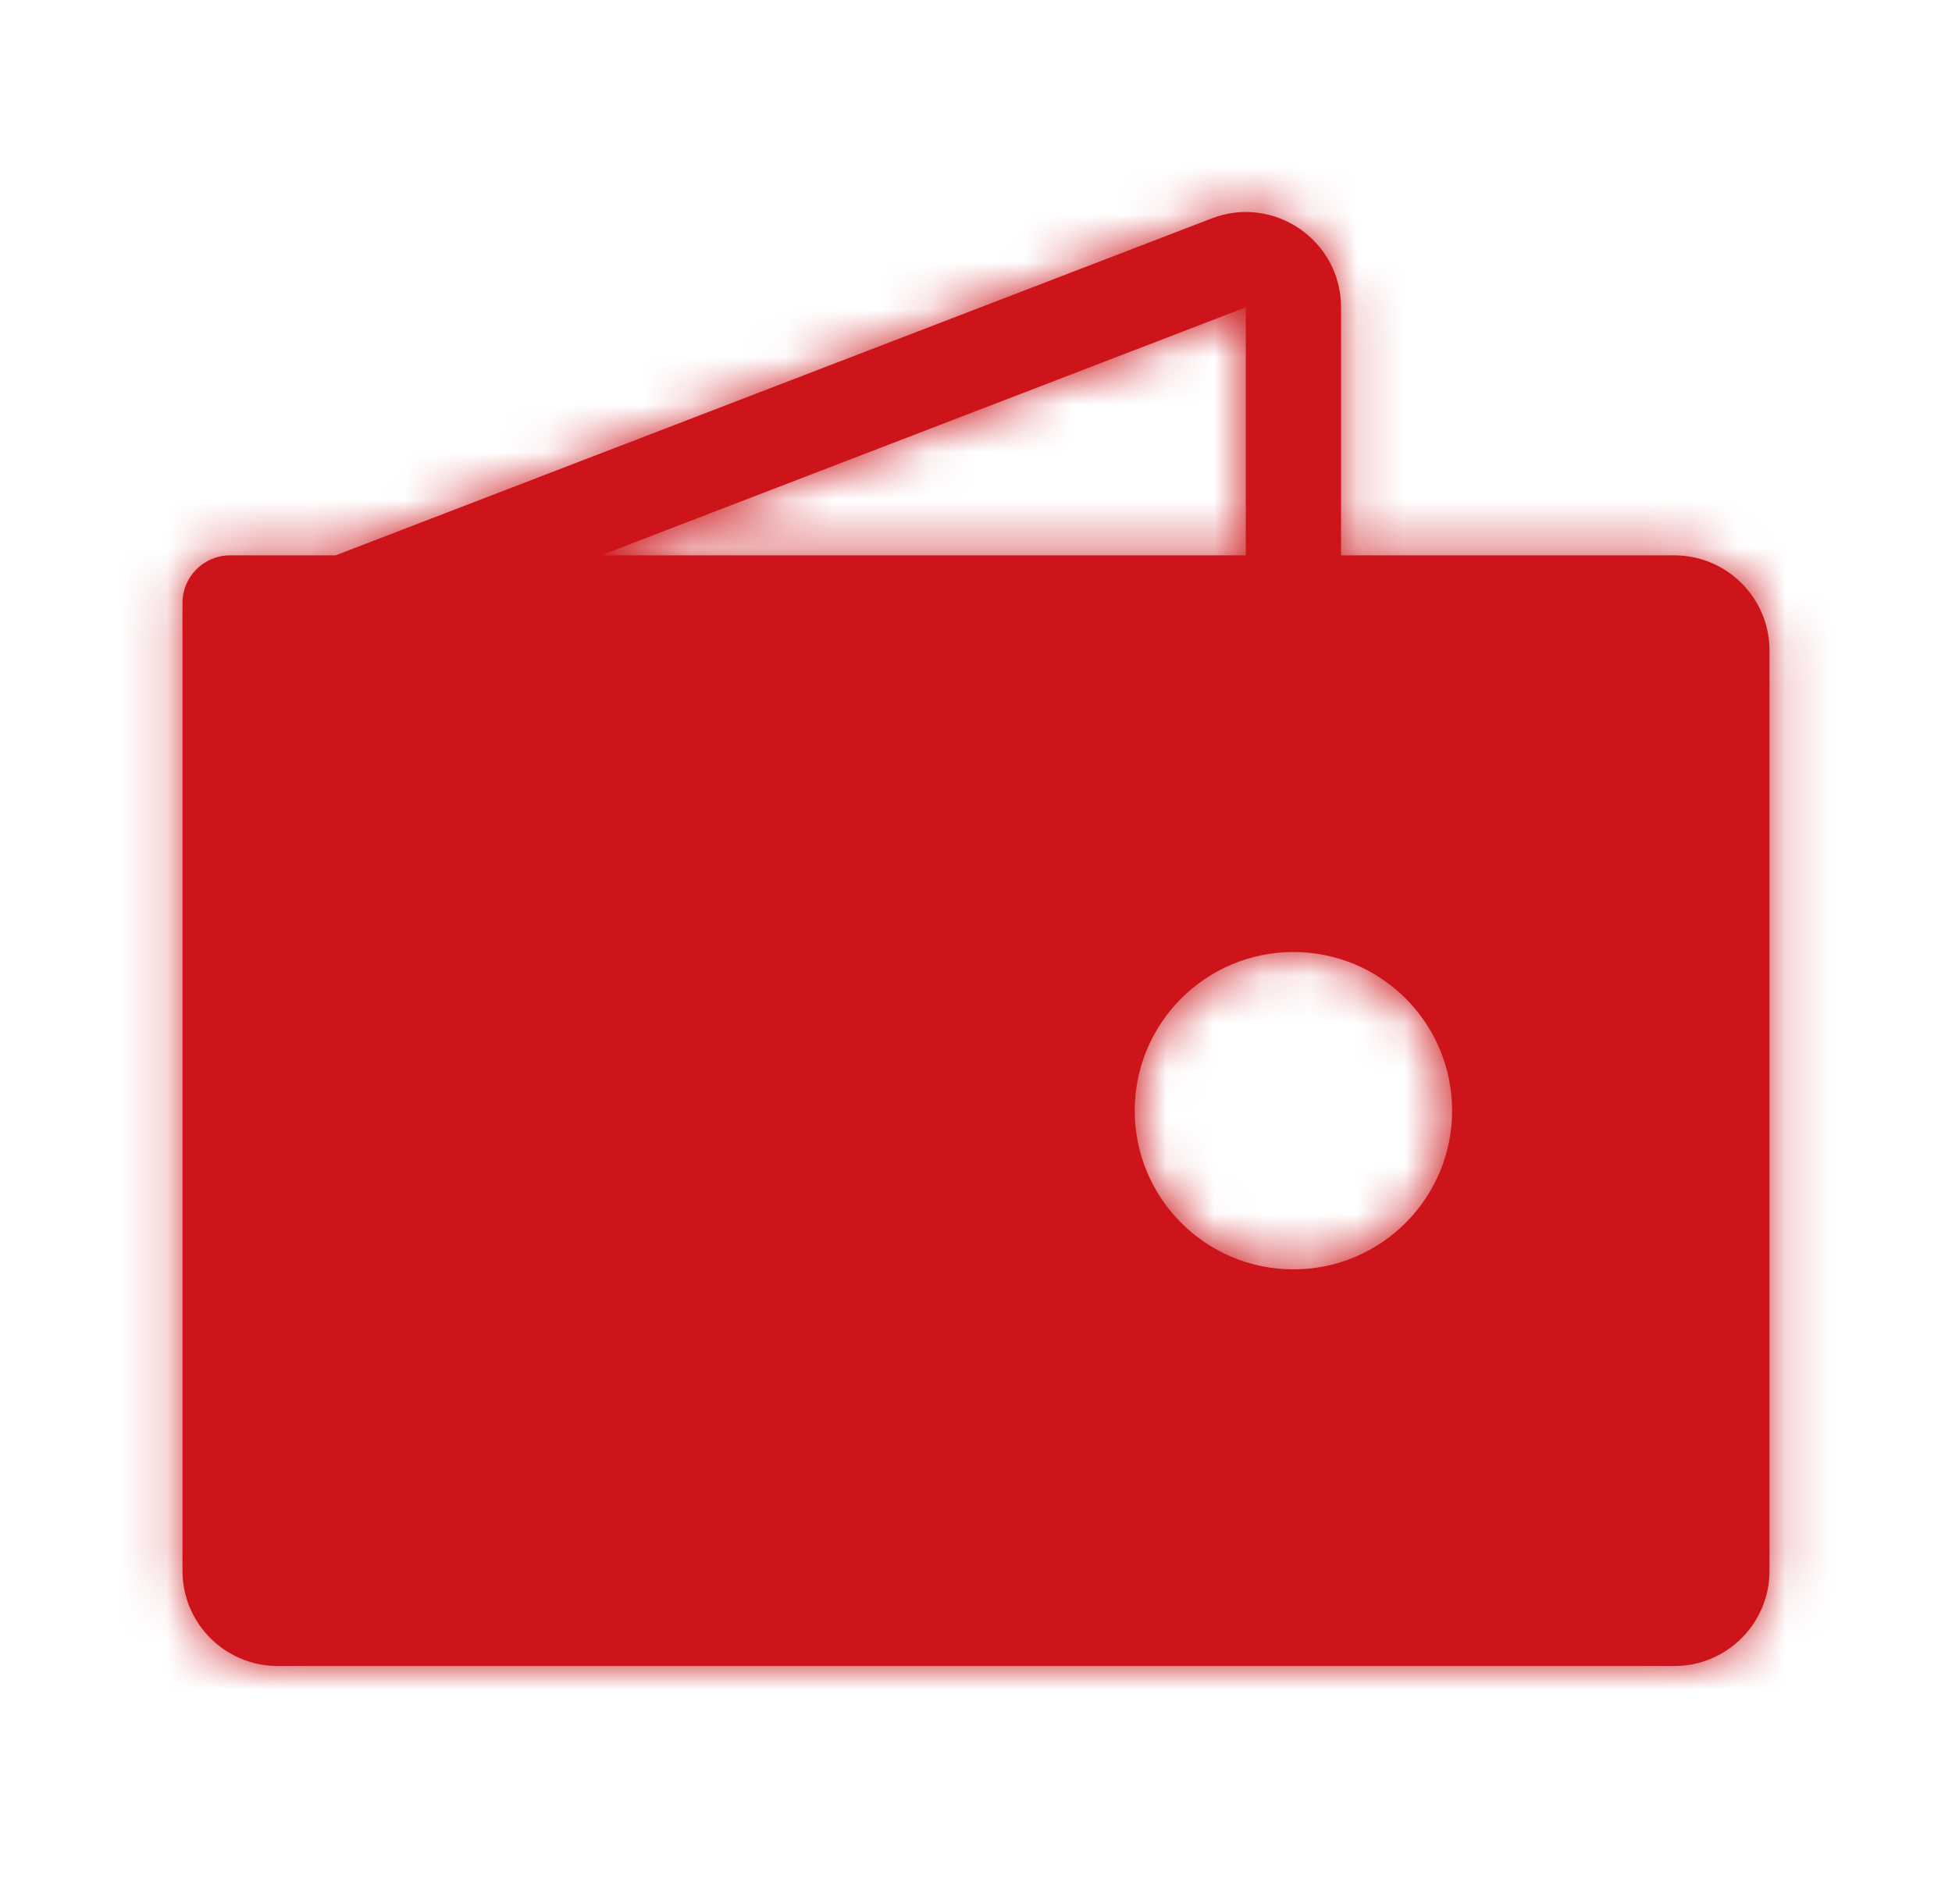 <svg xmlns="http://www.w3.org/2000/svg" width="41" height="40" viewBox="0 0 41 40" fill="none"><mask id="path-1-inside-1_264_96" fill="white"><path fill-rule="evenodd" clip-rule="evenodd" d="M28.167 6.456C28.167 5.052 26.759 4.085 25.449 4.589L7.048 11.667H4.833C4.281 11.667 3.833 12.114 3.833 12.667V33C3.833 34.105 4.729 35 5.833 35H35.167C36.271 35 37.167 34.105 37.167 33V13.667C37.167 12.562 36.271 11.667 35.167 11.667H28.167V6.456ZM26.167 11.667V6.456L12.619 11.667H26.167ZM30.5 23.333C30.5 25.174 29.008 26.667 27.167 26.667C25.326 26.667 23.834 25.174 23.834 23.333C23.834 21.492 25.326 20 27.167 20C29.008 20 30.5 21.492 30.5 23.333Z"></path></mask><path fill-rule="evenodd" clip-rule="evenodd" d="M28.167 6.456C28.167 5.052 26.759 4.085 25.449 4.589L7.048 11.667H4.833C4.281 11.667 3.833 12.114 3.833 12.667V33C3.833 34.105 4.729 35 5.833 35H35.167C36.271 35 37.167 34.105 37.167 33V13.667C37.167 12.562 36.271 11.667 35.167 11.667H28.167V6.456ZM26.167 11.667V6.456L12.619 11.667H26.167ZM30.5 23.333C30.5 25.174 29.008 26.667 27.167 26.667C25.326 26.667 23.834 25.174 23.834 23.333C23.834 21.492 25.326 20 27.167 20C29.008 20 30.5 21.492 30.5 23.333Z" fill="#CC141A"></path><path d="M25.449 4.589L24.731 2.723L24.731 2.723L25.449 4.589ZM7.048 11.667V13.667H7.419L7.766 13.533L7.048 11.667ZM28.167 11.667H26.167V13.667H28.167V11.667ZM26.167 11.667V13.667H28.167V11.667H26.167ZM26.167 6.456H28.167V3.544L25.449 4.589L26.167 6.456ZM12.619 11.667L11.901 9.8L12.619 13.667V11.667ZM26.167 6.456L26.167 6.456H30.167C30.167 3.649 27.351 1.715 24.731 2.723L26.167 6.456ZM7.766 13.533L26.167 6.456L24.731 2.723L6.33 9.8L7.766 13.533ZM7.048 9.667H4.833V13.667H7.048V9.667ZM4.833 9.667C3.177 9.667 1.833 11.01 1.833 12.667H5.833C5.833 13.219 5.386 13.667 4.833 13.667V9.667ZM1.833 12.667V33H5.833V12.667H1.833ZM1.833 33C1.833 35.209 3.624 37 5.833 37V33H5.833H1.833ZM5.833 37H35.167V33H5.833V37ZM35.167 37C37.376 37 39.167 35.209 39.167 33H35.167V37ZM39.167 33V13.667H35.167V33H39.167ZM39.167 13.667C39.167 11.457 37.376 9.667 35.167 9.667V13.667H35.167H39.167ZM35.167 9.667H28.167V13.667H35.167V9.667ZM26.167 6.456V11.667H30.167V6.456H26.167ZM28.167 11.667V6.456H24.167V11.667H28.167ZM25.449 4.589L11.901 9.8L13.337 13.533L26.885 8.323L25.449 4.589ZM26.167 9.667H12.619V13.667H26.167V9.667ZM27.167 28.667C30.112 28.667 32.5 26.279 32.5 23.333H28.5C28.5 24.07 27.903 24.667 27.167 24.667V28.667ZM21.834 23.333C21.834 26.279 24.221 28.667 27.167 28.667V24.667C26.43 24.667 25.834 24.07 25.834 23.333H21.834ZM27.167 18C24.221 18 21.834 20.388 21.834 23.333H25.834C25.834 22.597 26.43 22 27.167 22V18ZM32.5 23.333C32.5 20.388 30.112 18 27.167 18V22C27.903 22 28.5 22.597 28.5 23.333H32.5Z" fill="#CC141A" mask="url(#path-1-inside-1_264_96)"></path></svg>